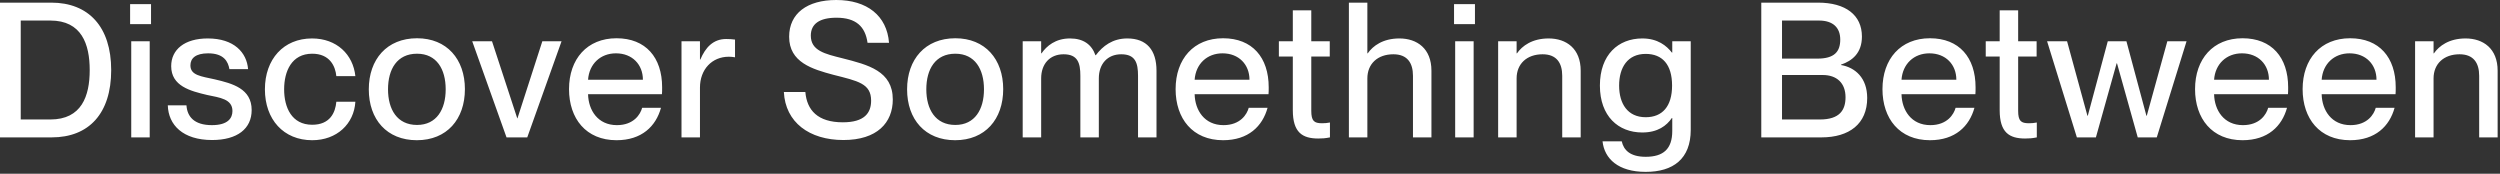 <svg width="849" height="59" viewBox="0 0 849 59" fill="none" xmlns="http://www.w3.org/2000/svg">
<rect x="0" y="0" width="849" height="59" fill="#333333" stroke="none"/>
<path d="M5.48363e-05 46.656V0.896H17.408C30.08 0.896 37.76 9.088 37.76 23.808C37.76 38.528 30.208 46.656 17.536 46.656H5.48363e-05ZM7.04 40.576H17.088C27.712 40.576 30.464 32.64 30.464 23.808C30.464 14.976 27.712 6.976 17.088 6.976H7.04V40.576ZM44.569 46.656V14.016H50.841V46.656H44.569ZM44.185 8.192V1.408H51.289V8.192H44.185ZM72.025 47.552C62.105 47.552 57.177 42.432 56.985 35.776H63.321C63.577 39.552 65.881 42.496 71.961 42.496C77.465 42.496 78.937 40.064 78.937 37.696C78.937 33.6 74.585 33.152 70.361 32.256C64.665 30.912 58.137 29.248 58.137 22.464C58.137 16.832 62.681 13.056 70.553 13.056C79.513 13.056 83.801 17.856 84.249 23.488H77.913C77.465 20.992 76.121 18.112 70.681 18.112C66.457 18.112 64.665 19.776 64.665 22.208C64.665 25.6 68.313 25.92 72.921 26.944C78.937 28.352 85.465 30.08 85.465 37.376C85.465 43.712 80.601 47.552 72.025 47.552ZM106.027 47.616C96.299 47.616 89.963 40.576 89.963 30.336C89.963 20.096 96.299 13.056 105.963 13.056C114.347 13.056 119.915 18.496 120.683 25.856H114.219C113.899 22.464 111.979 18.24 106.027 18.24C99.051 18.24 96.491 24.192 96.491 30.336C96.491 36.48 99.051 42.368 106.027 42.368C112.043 42.368 113.899 38.272 114.219 34.56H120.683C120.235 42.048 114.411 47.616 106.027 47.616ZM141.563 47.616C131.387 47.616 125.243 40.576 125.243 30.336C125.243 20.16 131.387 12.992 141.627 12.992C151.739 12.992 157.883 20.096 157.883 30.272C157.883 40.512 151.739 47.616 141.563 47.616ZM131.771 30.336C131.771 37.12 134.843 42.432 141.627 42.432C148.283 42.432 151.355 37.12 151.355 30.336C151.355 23.488 148.283 18.24 141.627 18.24C134.843 18.24 131.771 23.488 131.771 30.336ZM172.015 46.656L160.367 14.016H167.087L175.663 40.192H175.727L184.175 14.016H190.703L179.055 46.656H172.015ZM209.37 47.616C199.002 47.616 193.242 40.256 193.242 30.272C193.242 20.032 199.386 12.992 209.37 12.992C219.29 12.992 224.858 19.52 224.858 29.632C224.858 30.528 224.858 31.488 224.794 32H199.706C199.834 37.44 203.034 42.496 209.498 42.496C215.258 42.496 217.498 38.784 218.074 36.608H224.474C222.746 42.88 217.946 47.616 209.37 47.616ZM199.706 27.072H218.33C218.33 21.952 214.746 18.112 209.178 18.112C203.93 18.112 200.09 21.696 199.706 27.072ZM237.708 29.76V46.656H231.436V14.016H237.708V20.224H237.836C239.564 16.128 242.188 13.248 246.604 13.248C247.756 13.248 248.652 13.312 249.612 13.44V19.456C248.844 19.328 248.268 19.264 247.5 19.264C241.804 19.264 237.708 23.552 237.708 29.76ZM286.424 47.552C274.84 47.552 266.712 41.536 266.2 31.232H273.496C274.008 37.376 277.656 41.536 286.232 41.536C293.592 41.536 295.832 38.336 295.832 34.176C295.832 28.352 291.352 27.52 283.032 25.408C275.864 23.488 267.992 21.184 267.992 12.48C267.992 4.544 274.136 0 283.992 0C294.424 0 301.208 5.312 301.912 14.528H294.616C293.848 9.024 290.712 6.016 284.056 6.016C278.296 6.016 275.352 8.128 275.352 12.096C275.352 17.216 280.152 18.304 286.04 19.776C294.872 22.016 303.192 24.128 303.192 33.792C303.192 41.664 297.88 47.552 286.424 47.552ZM324.368 47.616C314.192 47.616 308.048 40.576 308.048 30.336C308.048 20.16 314.192 12.992 324.432 12.992C334.544 12.992 340.688 20.096 340.688 30.272C340.688 40.512 334.544 47.616 324.368 47.616ZM314.576 30.336C314.576 37.12 317.648 42.432 324.432 42.432C331.088 42.432 334.16 37.12 334.16 30.336C334.16 23.488 331.088 18.24 324.432 18.24C317.648 18.24 314.576 23.488 314.576 30.336ZM366.89 25.728C366.89 21.376 365.994 18.432 361.194 18.432C356.522 18.432 353.578 21.696 353.578 26.624V46.656H347.306V14.016H353.578V18.112H353.706C355.434 15.616 358.442 13.056 363.37 13.056C367.914 13.056 370.73 15.104 372.01 18.752H372.138C374.506 15.616 377.834 13.056 382.826 13.056C389.418 13.056 392.746 17.024 392.746 24V46.656H386.474V25.728C386.474 21.376 385.578 18.432 380.778 18.432C376.106 18.432 373.162 21.696 373.162 26.624V46.656H366.89V25.728ZM415.363 47.616C404.995 47.616 399.235 40.256 399.235 30.272C399.235 20.032 405.379 12.992 415.363 12.992C425.283 12.992 430.851 19.52 430.851 29.632C430.851 30.528 430.851 31.488 430.787 32H405.699C405.827 37.44 409.027 42.496 415.491 42.496C421.251 42.496 423.491 38.784 424.067 36.608H430.467C428.739 42.88 423.939 47.616 415.363 47.616ZM405.699 27.072H424.323C424.323 21.952 420.739 18.112 415.171 18.112C409.923 18.112 406.083 21.696 405.699 27.072ZM447.681 47.04C442.305 47.04 439.041 44.992 439.041 37.44V19.2H434.305V14.016H439.041V3.52H445.313V14.016H451.585V19.2H445.313V37.632C445.313 41.088 446.273 41.856 448.961 41.856C450.049 41.856 450.561 41.792 451.649 41.6V46.656C450.049 46.976 449.025 47.04 447.681 47.04ZM479.844 25.728C479.844 21.376 477.924 18.432 473.188 18.432C467.812 18.432 464.356 21.696 464.356 26.624V46.656H458.084V0.896H464.356V18.112H464.484C466.212 15.616 469.604 13.056 475.236 13.056C481.252 13.056 486.116 16.512 486.116 24V46.656H479.844V25.728ZM494.176 46.656V14.016H500.448V46.656H494.176ZM493.792 8.192V1.408H500.896V8.192H493.792ZM530.529 25.728C530.529 21.376 528.609 18.432 523.873 18.432C518.497 18.432 515.041 21.696 515.041 26.624V46.656H508.769V14.016H515.041V18.112H515.169C516.897 15.616 520.289 13.056 525.921 13.056C531.937 13.056 536.801 16.512 536.801 24V46.656H530.529V25.728ZM558.877 58.368C549.533 58.368 544.861 53.888 544.221 48H550.749C551.389 50.944 553.565 53.248 558.877 53.248C564.829 53.248 567.901 50.624 567.901 44.48V40.064H567.773C565.981 42.688 562.973 44.992 557.725 44.992C549.597 44.992 543.325 39.488 543.325 29.056C543.325 18.56 549.597 13.056 557.725 13.056C562.973 13.056 565.981 15.552 567.773 17.856H567.901V14.016H574.173V44.096C574.173 53.952 568.221 58.368 558.877 58.368ZM549.853 29.056C549.853 35.2 552.733 39.808 558.877 39.808C564.509 39.808 567.837 36.16 567.837 29.056C567.837 21.888 564.509 18.304 558.877 18.304C552.733 18.304 549.853 22.912 549.853 29.056ZM598.133 46.656V0.896H617.397C626.805 0.896 632.309 5.12 632.309 12.416C632.309 18.048 628.981 20.672 625.205 21.952V22.08C630.005 22.912 634.101 26.432 634.101 33.28C634.101 42.048 628.021 46.656 618.549 46.656H598.133ZM605.173 40.576H618.037C624.821 40.576 626.741 37.312 626.741 33.024C626.741 28.224 623.797 25.472 618.997 25.472H605.173V40.576ZM605.173 19.904H617.205C622.965 19.904 624.949 17.536 624.949 13.44C624.949 9.408 622.517 6.976 617.717 6.976H605.173V19.904ZM655.415 47.616C645.047 47.616 639.287 40.256 639.287 30.272C639.287 20.032 645.431 12.992 655.415 12.992C665.335 12.992 670.903 19.52 670.903 29.632C670.903 30.528 670.903 31.488 670.839 32H645.751C645.879 37.44 649.079 42.496 655.543 42.496C661.303 42.496 663.543 38.784 664.119 36.608H670.519C668.791 42.88 663.991 47.616 655.415 47.616ZM645.751 27.072H664.375C664.375 21.952 660.791 18.112 655.223 18.112C649.975 18.112 646.135 21.696 645.751 27.072ZM687.733 47.04C682.357 47.04 679.093 44.992 679.093 37.44V19.2H674.357V14.016H679.093V3.52H685.365V14.016H691.637V19.2H685.365V37.632C685.365 41.088 686.325 41.856 689.013 41.856C690.101 41.856 690.613 41.792 691.701 41.6V46.656C690.101 46.976 689.077 47.04 687.733 47.04ZM705.304 46.656L695.192 14.016H701.976L708.888 39.296H709.016L715.8 14.016H722.136L728.92 39.296H729.048L736.024 14.016H742.552L732.44 46.656H725.976L718.936 21.504H718.808L711.768 46.656H705.304ZM761.568 47.616C751.2 47.616 745.44 40.256 745.44 30.272C745.44 20.032 751.584 12.992 761.568 12.992C771.488 12.992 777.056 19.52 777.056 29.632C777.056 30.528 777.056 31.488 776.992 32H751.904C752.032 37.44 755.232 42.496 761.696 42.496C767.456 42.496 769.696 38.784 770.272 36.608H776.672C774.944 42.88 770.144 47.616 761.568 47.616ZM751.904 27.072H770.528C770.528 21.952 766.944 18.112 761.376 18.112C756.128 18.112 752.288 21.696 751.904 27.072ZM798.098 47.616C787.73 47.616 781.97 40.256 781.97 30.272C781.97 20.032 788.114 12.992 798.098 12.992C808.018 12.992 813.586 19.52 813.586 29.632C813.586 30.528 813.586 31.488 813.522 32H788.434C788.562 37.44 791.762 42.496 798.226 42.496C803.986 42.496 806.226 38.784 806.802 36.608H813.202C811.474 42.88 806.674 47.616 798.098 47.616ZM788.434 27.072H807.058C807.058 21.952 803.474 18.112 797.906 18.112C792.658 18.112 788.818 21.696 788.434 27.072ZM841.924 25.728C841.924 21.376 840.004 18.432 835.268 18.432C829.892 18.432 826.436 21.696 826.436 26.624V46.656H820.164V14.016H826.436V18.112H826.564C828.292 15.616 831.684 13.056 837.316 13.056C843.332 13.056 848.196 16.512 848.196 24V46.656H841.924V25.728Z" fill="white"/>
</svg>

